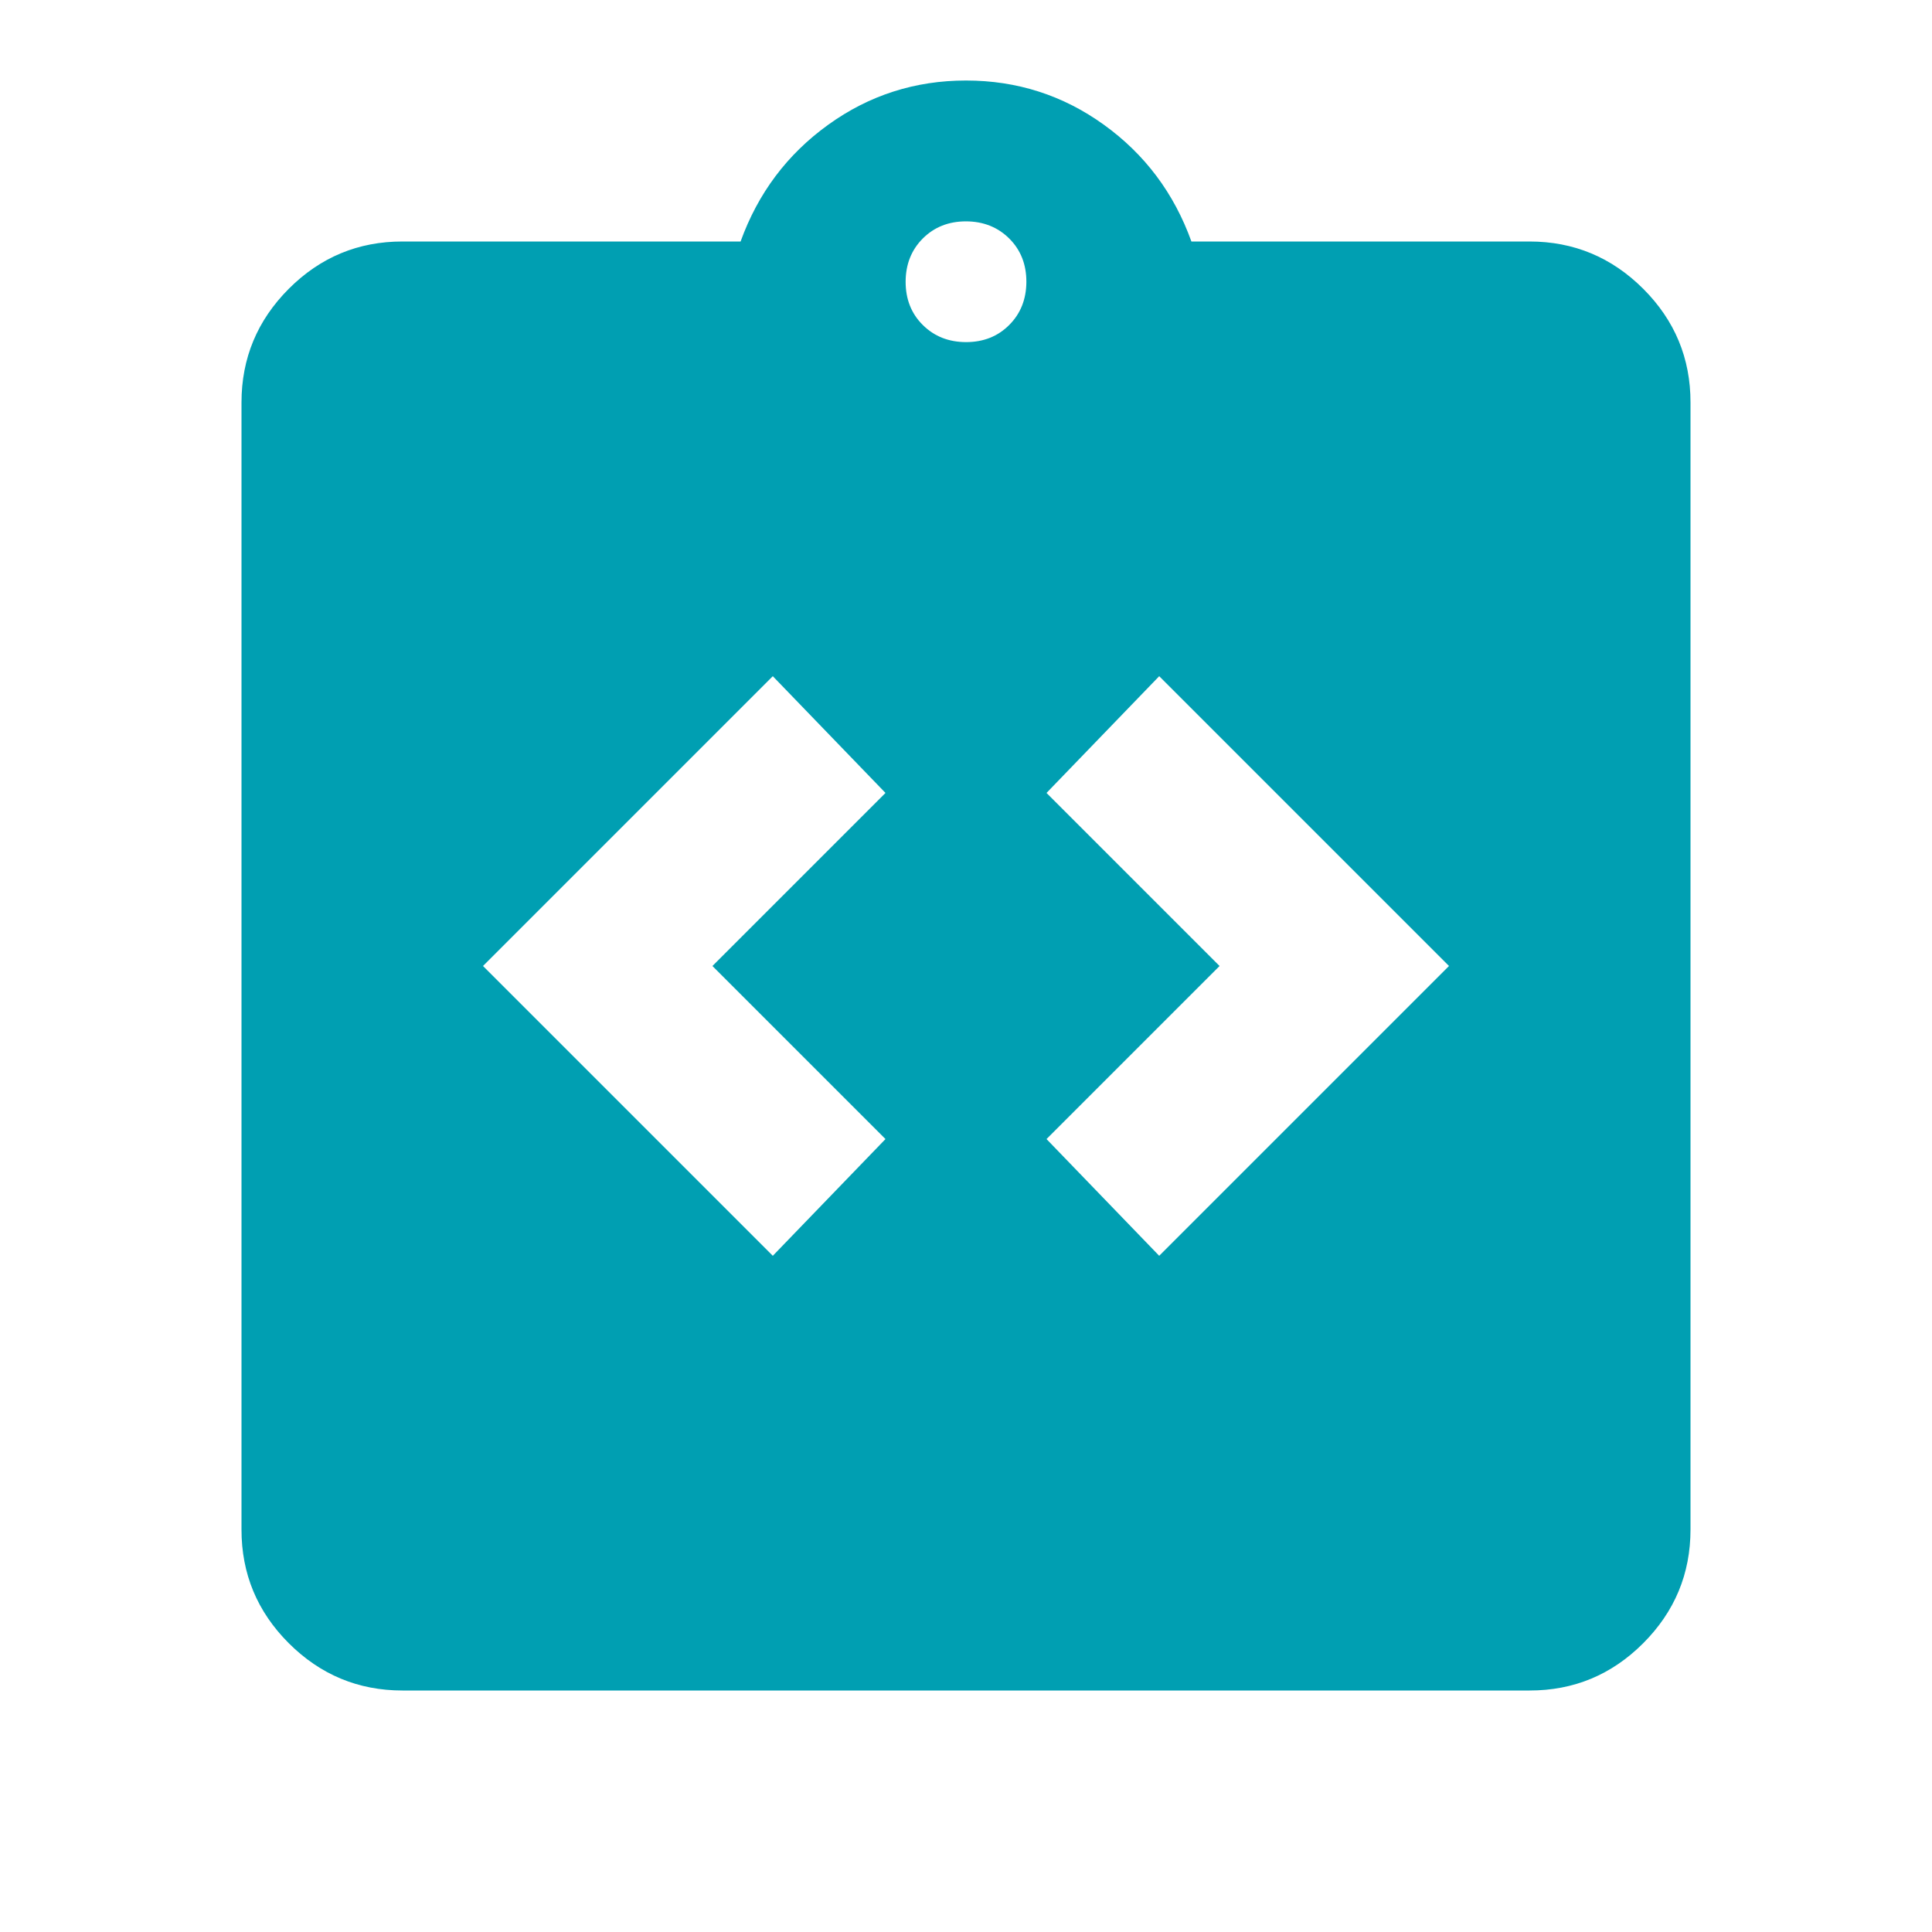 <svg width="40" height="40" viewBox="0 0 40 40" fill="none" xmlns="http://www.w3.org/2000/svg">
<path d="M16 26L18.333 23.583L14.75 20L18.333 16.417L16 14L10 20L16 26ZM24 26L30 20L24 14L21.667 16.417L25.25 20L21.667 23.583L24 26ZM8.333 35C7.417 35 6.632 34.673 5.978 34.02C5.325 33.367 4.999 32.582 5 31.667V8.333C5 7.417 5.327 6.632 5.98 5.978C6.633 5.325 7.418 4.999 8.333 5H15.333C15.694 4 16.299 3.194 17.147 2.583C17.994 1.972 18.946 1.667 20 1.667C21.056 1.667 22.007 1.972 22.855 2.583C23.703 3.194 24.307 4 24.667 5H31.667C32.583 5 33.368 5.327 34.022 5.98C34.675 6.633 35.001 7.418 35 8.333V31.667C35 32.583 34.673 33.368 34.02 34.022C33.367 34.675 32.582 35.001 31.667 35H8.333ZM20 7.083C20.361 7.083 20.659 6.965 20.895 6.728C21.131 6.492 21.249 6.193 21.25 5.833C21.25 5.472 21.132 5.174 20.895 4.938C20.658 4.703 20.36 4.584 20 4.583C19.639 4.583 19.341 4.702 19.105 4.938C18.869 5.175 18.751 5.473 18.75 5.833C18.75 6.194 18.868 6.493 19.105 6.728C19.342 6.964 19.64 7.082 20 7.083Z" fill="#009FB2"/>
</svg>
